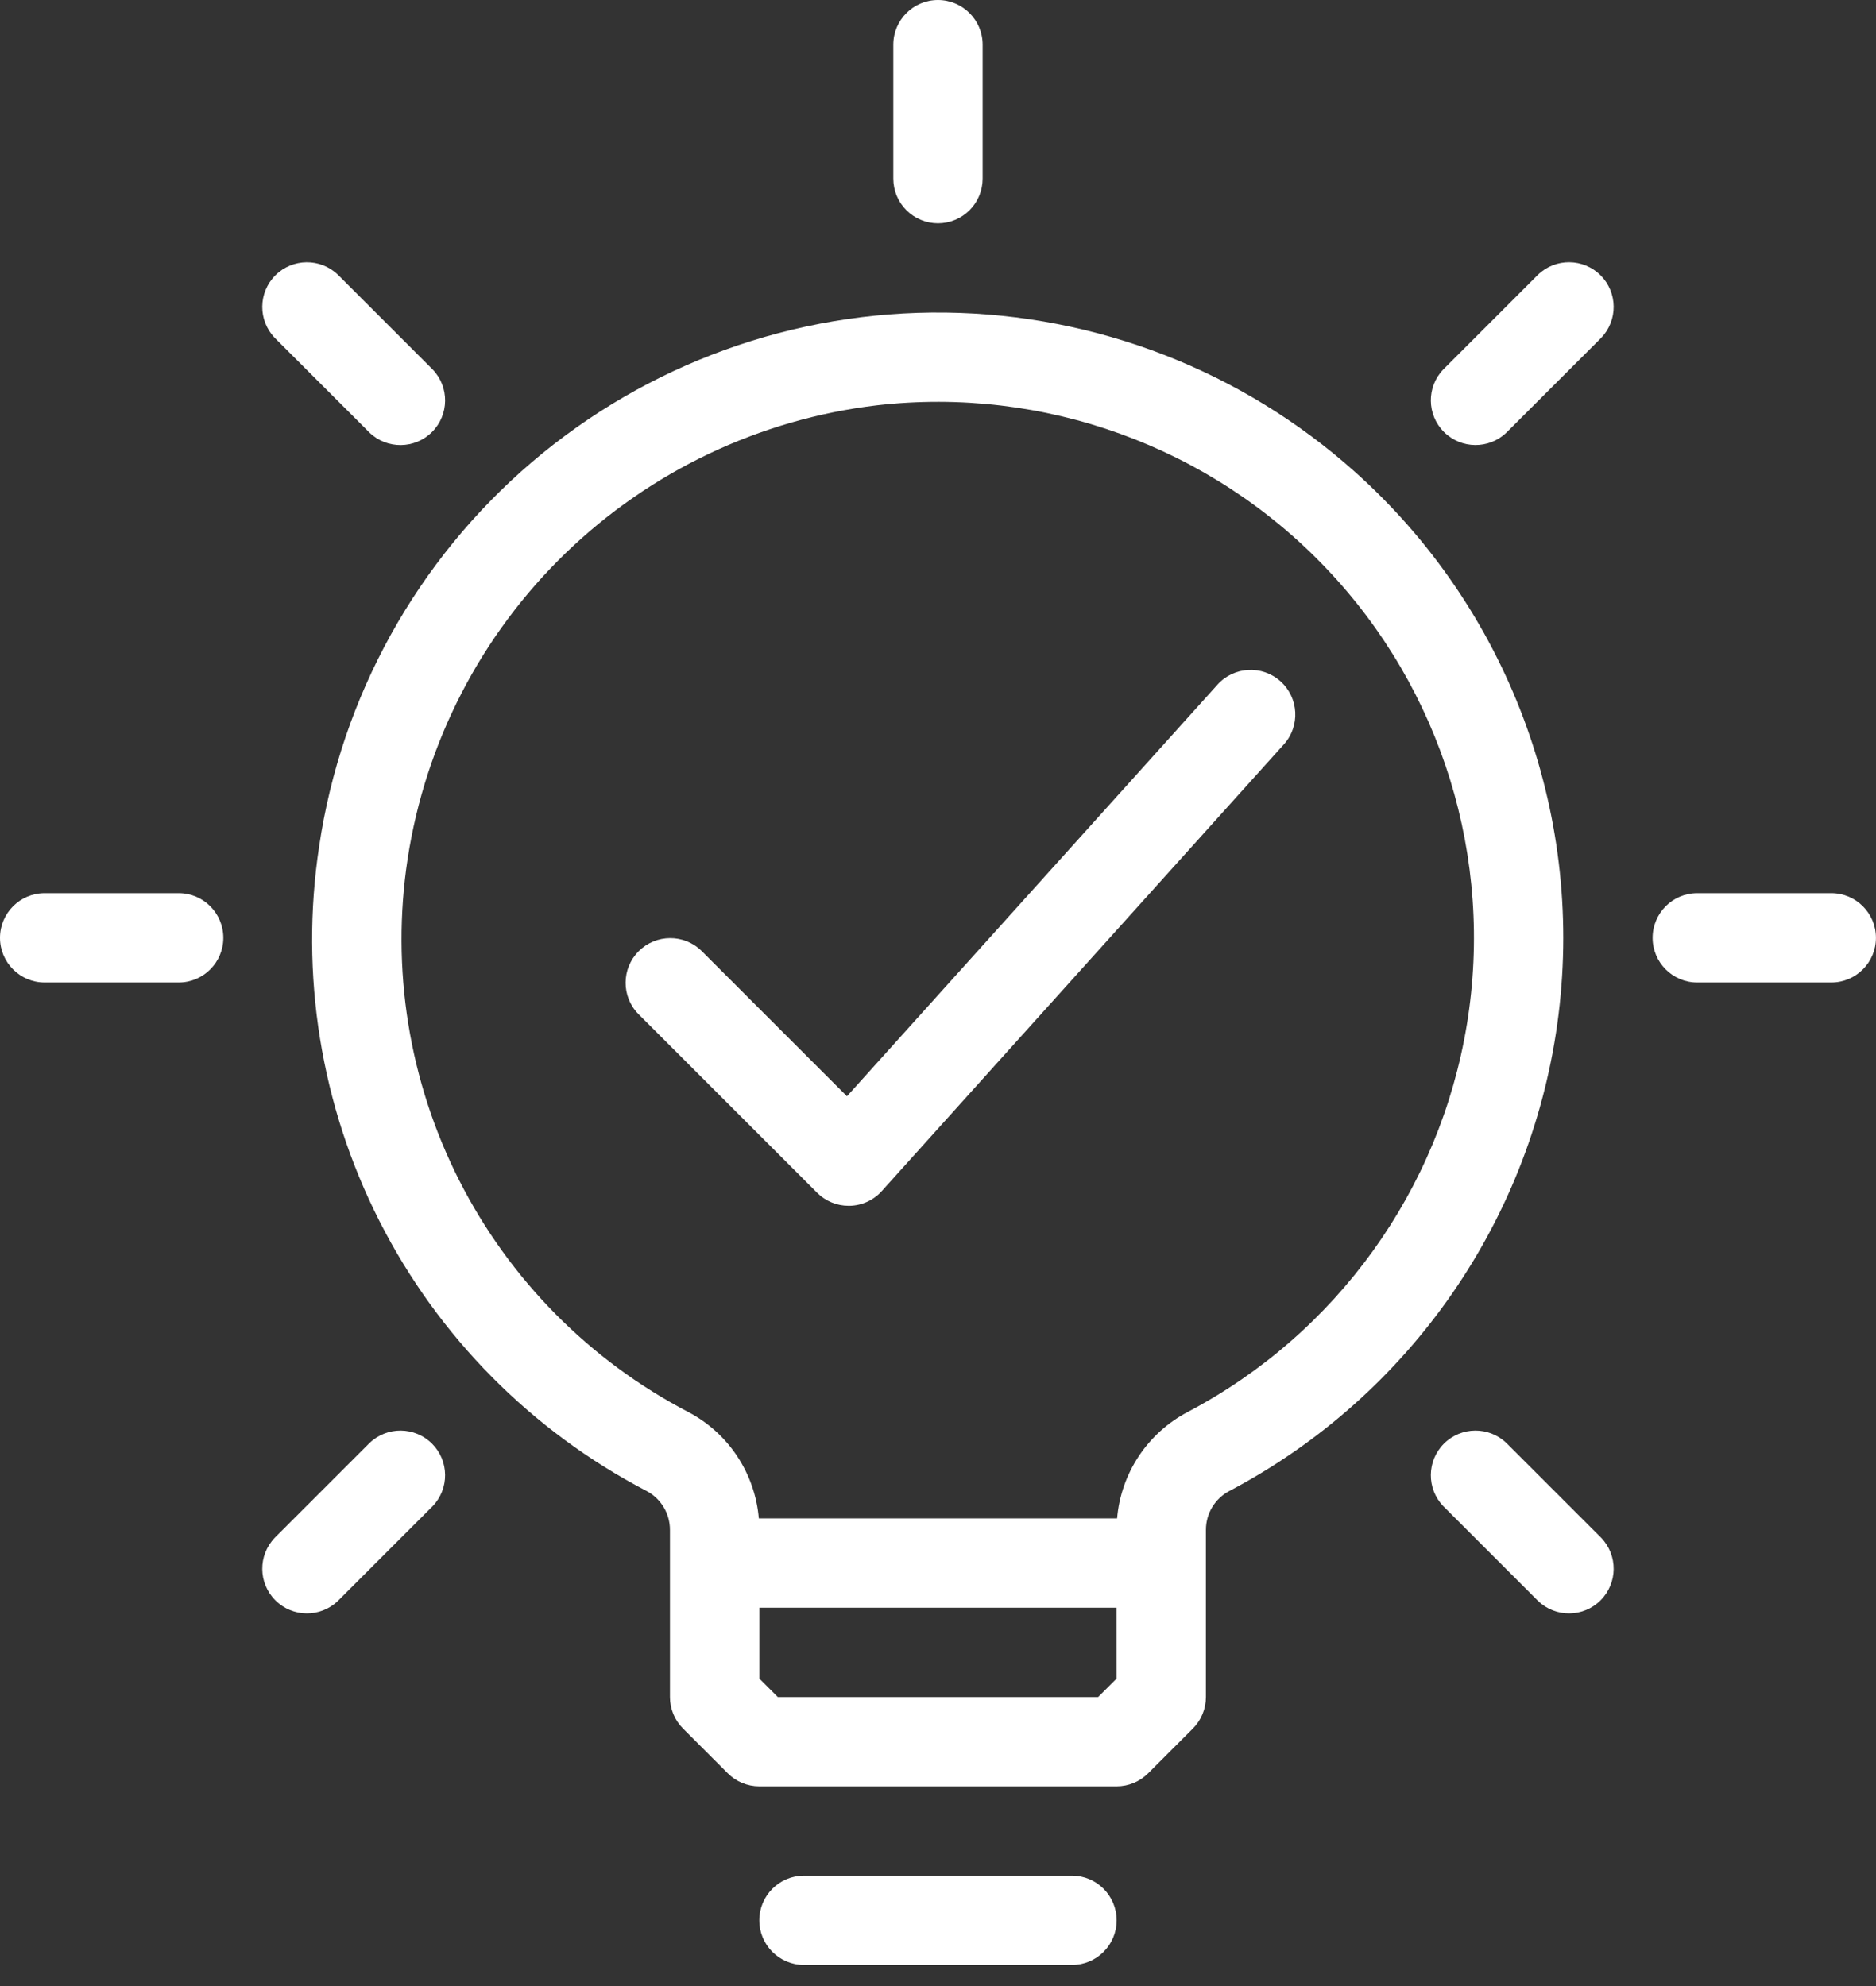 <?xml version="1.0" encoding="UTF-8"?> <svg xmlns="http://www.w3.org/2000/svg" width="68" height="72" viewBox="0 0 68 72" fill="none"><rect x="0" y="0" width="68" height="72" fill="#333333" stroke="none"/><path d="M49.114 17.108C45.028 13.45 39.754 11.398 34.27 11.331C28.787 11.264 23.465 13.187 19.29 16.745C15.116 20.302 12.373 25.252 11.569 30.676C10.862 35.324 11.626 40.077 13.754 44.269C15.882 48.461 19.268 51.882 23.439 54.054C23.96 54.33 24.286 54.874 24.284 55.465V61.522C24.284 61.951 24.455 62.363 24.759 62.666L26.378 64.285C26.681 64.589 27.093 64.76 27.522 64.76H40.474C40.904 64.76 41.315 64.589 41.619 64.285L43.238 62.666C43.541 62.363 43.712 61.951 43.712 61.522V55.465C43.71 54.873 44.036 54.329 44.56 54.053C51.128 50.594 55.586 44.138 56.494 36.77C57.402 29.402 54.645 22.057 49.113 17.106L49.114 17.108ZM40.475 60.852L39.804 61.522H28.193L27.523 60.852V58.284H40.474L40.475 60.852ZM43.049 51.19C41.595 51.955 40.631 53.409 40.492 55.046H27.505C27.366 53.409 26.404 51.956 24.95 51.191C21.374 49.327 18.47 46.391 16.646 42.794C14.821 39.197 14.167 35.12 14.776 31.133C15.423 26.912 17.436 23.019 20.505 20.05C23.576 17.081 27.533 15.2 31.774 14.695C37.826 13.998 43.855 16.18 48.059 20.589C52.263 24.998 54.156 31.125 53.171 37.136C52.187 43.149 48.44 48.351 43.049 51.19L43.049 51.19Z" fill="white"></path><path d="M38.856 67.998H29.142C28.248 67.998 27.523 68.723 27.523 69.617C27.523 70.511 28.248 71.236 29.142 71.236H38.856C39.75 71.236 40.475 70.511 40.475 69.617C40.475 68.723 39.75 67.998 38.856 67.998Z" fill="white"></path><path d="M33.999 8.095C34.428 8.095 34.84 7.925 35.144 7.621C35.447 7.318 35.618 6.906 35.618 6.476V1.619C35.618 0.725 34.893 0 33.999 0C33.105 0 32.38 0.725 32.38 1.619V6.476C32.38 6.906 32.551 7.318 32.854 7.621C33.158 7.925 33.57 8.095 33.999 8.095Z" fill="white"></path><path d="M55.75 9.958L52.316 13.393C51.705 14.028 51.715 15.036 52.339 15.659C52.962 16.283 53.97 16.293 54.605 15.682L58.04 12.248C58.65 11.612 58.64 10.604 58.017 9.981C57.393 9.358 56.386 9.347 55.75 9.958L55.75 9.958Z" fill="white"></path><path d="M66.379 32.38H61.522C60.628 32.38 59.903 33.105 59.903 33.999C59.903 34.893 60.628 35.618 61.522 35.618H66.379C67.273 35.618 67.998 34.893 67.998 33.999C67.998 33.105 67.273 32.38 66.379 32.38Z" fill="white"></path><path d="M54.605 52.315C53.969 51.704 52.962 51.714 52.338 52.337C51.715 52.961 51.705 53.969 52.316 54.604L55.75 58.038C56.386 58.649 57.393 58.64 58.017 58.016C58.641 57.392 58.65 56.385 58.039 55.749L54.605 52.315Z" fill="white"></path><path d="M13.393 52.315L9.959 55.749C9.348 56.385 9.357 57.393 9.981 58.016C10.605 58.64 11.613 58.649 12.248 58.038L15.682 54.604H15.682C16.293 53.968 16.283 52.961 15.66 52.337C15.036 51.714 14.028 51.704 13.393 52.315Z" fill="white"></path><path d="M6.476 32.38H1.619C0.725 32.38 0 33.105 0 33.999C0 34.893 0.725 35.618 1.619 35.618H6.476C7.37 35.618 8.095 34.893 8.095 33.999C8.095 33.105 7.37 32.38 6.476 32.38Z" fill="white"></path><path d="M13.393 15.683C14.029 16.294 15.036 16.284 15.66 15.661C16.284 15.037 16.293 14.029 15.682 13.394L12.248 9.96C11.613 9.349 10.605 9.358 9.981 9.982C9.357 10.606 9.348 11.614 9.959 12.249L13.393 15.683Z" fill="white"></path><path d="M44.129 24.822L30.7 39.743L25.43 34.474C24.796 33.851 23.779 33.856 23.151 34.484C22.523 35.112 22.518 36.129 23.14 36.763L29.617 43.24V43.239C29.92 43.543 30.332 43.714 30.762 43.713L30.804 43.713H30.804C31.248 43.702 31.668 43.508 31.964 43.178L46.535 26.987C47.134 26.323 47.08 25.299 46.416 24.701C45.751 24.103 44.728 24.156 44.129 24.821L44.129 24.822Z" fill="white"></path></svg> 